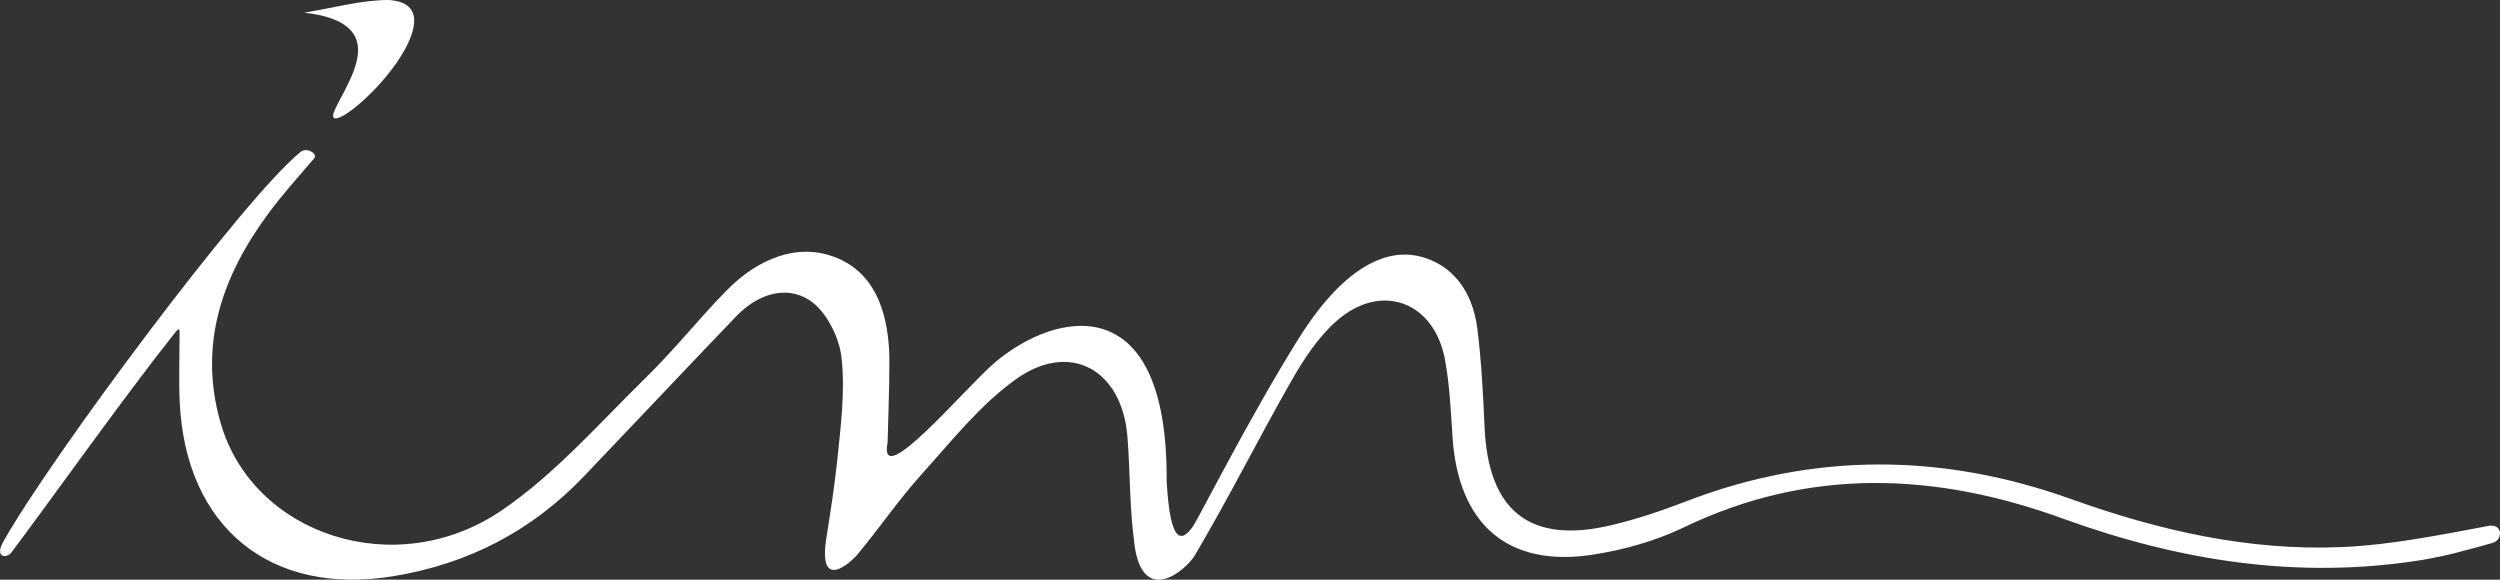 <?xml version="1.0" encoding="UTF-8"?>
<svg xmlns="http://www.w3.org/2000/svg" id="Camada_1" width="847.78" height="196.58" viewBox="0 0 847.78 196.58">
  <rect x="0" y="0" width="847.78" height="196.58" fill="#333333" stroke="none"/>
  <path d="M106.59,53.63c-5.88,6.84-10.95,12.52-15.46,18.59-15.75,21.28-24.01,44.6-16.3,71.26,10.97,38.01,59.48,54.06,95.37,29.55,18.1-12.34,33.02-29.51,48.87-45.02,9.59-9.37,17.96-19.98,27.37-29.55,10.29-10.48,24.22-16.75,37.95-10.74,13.39,5.87,17.09,20.25,17.21,34.37.06,7.49-.57,26.37-.61,28.05-3.36,16.98,26.52-18.85,36.4-27.22,20.71-17.53,58.58-25.67,58.23,39.97,1.12,21.81,5.13,21.14,9,15.5,1.84-2.69,19.19-37.06,35.63-63.37,20.68-33.14,37.44-29.15,42.19-27.8,9.73,2.75,16.93,11.05,18.58,24.48,1.36,11.06,1.93,22.23,2.42,33.37,1.32,28.42,15.54,39.57,43.06,33.01,8.49-2.02,16.86-4.81,25.03-7.97,43.57-16.83,87.26-16.48,130.91-.83,29.77,10.66,60.23,17.62,91.82,16.24,16.64-.73,33.22-4.12,49.66-7.18,4.72-.89,5.05,4.71,1.3,5.78-7.97,2.25-15.93,4.49-24.06,5.8-41.68,6.68-82.11.29-121.48-14.01-43.39-15.78-86.18-17.53-128.84,3.01-9.47,4.55-20.06,7.5-30.45,9.14-28.86,4.55-45.81-10.04-47.81-39.71-.59-8.82-.97-17.7-2.56-26.34-3.65-19.82-21.73-26.46-36.83-13.13-6.15,5.44-11,12.82-15.14,20.05-11.21,19.62-21.33,39.89-32.85,59.35-3.12,5.29-18.62,18.34-20.73-5.73-1.47-11.44-1.21-23.06-2.16-34.55-1.83-22.61-19.41-32.48-37.71-19.46-12.2,8.68-21.96,21.08-32.16,32.39-7.68,8.54-14.21,18.12-21.55,26.96-2.51,3.02-13.91,13.32-10.51-6.43,1.3-8.21,2.58-16.42,3.46-24.68,1.21-11.78,2.83-23.85,1.53-35.5-.79-6.98-5.23-15.82-10.84-19.46-8.13-5.28-17.81-1.94-24.87,5.44-17.27,18-34.36,36.17-51.59,54.21-17.78,18.63-39.35,29.79-64.76,33.94-41.45,6.8-70.31-16.46-72.36-58.9-.35-7.1-.08-14.22-.05-23.95,0-.59,0-1.66-1.44.12-17.19,21.6-41.31,55.63-55.56,74.62-1.61,2.13-5.89,1.91-2.77-3.64,15.99-28.46,81.51-116.52,100.78-132.12,2.24-1.82,5.87.73,4.7,2.1" fill="#fff" stroke-width="0"></path>
  <path d="M113.9,36.49c5.17-10.6,18.43-28.82-10.71-32.2C113.14,2.67,122.43.04,131.73,0c13.19.79,8.16,11.94,5.72,16.51-6.67,12.38-21.92,25.37-24.24,23.46-.39-.32-.45-1.17.7-3.48" fill="#fff" stroke-width="0"></path>
</svg>
